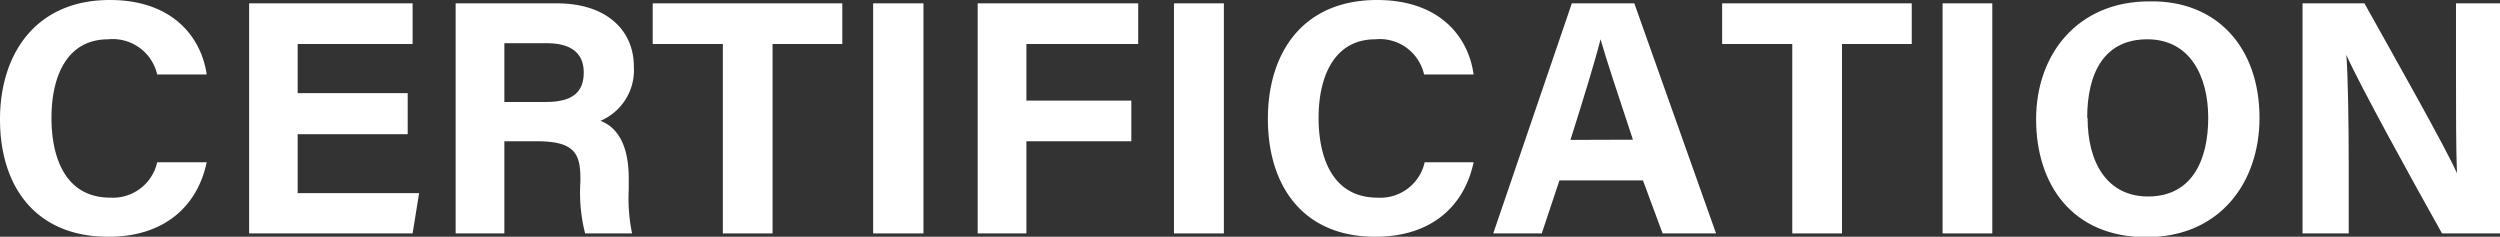 <svg xmlns="http://www.w3.org/2000/svg" viewBox="0 0 127.24 12.05"><rect x="0" y="0" width="127.24" height="12.05" fill="#333333" stroke="none"/><defs><style>.cls-1{fill:#fff;}</style></defs><g id="レイヤー_2" data-name="レイヤー 2"><g id="contents2"><path class="cls-1" d="M10.52,8.26c-.46,2.19-2.11,3.79-5,3.79C1.75,12.05,0,9.42,0,6.08S1.82,0,5.59,0c3.13,0,4.64,1.82,4.93,3.79H8A2.32,2.32,0,0,0,5.51,2C3.42,2,2.62,3.86,2.62,6c0,2,.69,4.06,3,4.06A2.31,2.31,0,0,0,8,8.26Z"/><path class="cls-1" d="M20.75,6.83h-5.6v3h6.18L21,11.88H12.68V.17H21V2.24H15.15v2.5h5.6Z"/><path class="cls-1" d="M25.67,7.19v4.69H23.19V.17h5.15c2.55,0,3.92,1.39,3.92,3.21a2.8,2.8,0,0,1-1.7,2.77C31.14,6.37,32,7,32,9.08v.58a8.78,8.78,0,0,0,.17,2.22H29.78a8.46,8.46,0,0,1-.24-2.63V9.08c0-1.28-.32-1.89-2.21-1.89Zm0-2h2.12c1.38,0,1.92-.53,1.92-1.5s-.63-1.49-1.87-1.49H25.67Z"/><path class="cls-1" d="M36.79,2.24H33.22V.17h9.65V2.24H39.32v9.64H36.79Z"/><path class="cls-1" d="M47,.17V11.88H44.44V.17Z"/><path class="cls-1" d="M49.76.17h8.17V2.24H52.24V5.12h5.34V7.19H52.24v4.69H49.76Z"/><path class="cls-1" d="M62.29.17V11.88H59.75V.17Z"/><path class="cls-1" d="M75,8.26c-.46,2.19-2.11,3.79-5,3.79-3.72,0-5.47-2.63-5.47-6S66.31,0,70.09,0C73.22,0,74.73,1.82,75,3.79H72.48A2.31,2.31,0,0,0,70,2c-2.09,0-2.89,1.89-2.89,4,0,2,.7,4.06,3,4.06a2.31,2.31,0,0,0,2.4-1.8Z"/><path class="cls-1" d="M79.37,9.18l-.9,2.7H76L80,.17h3.18l4.16,11.71H84.62l-1-2.7Zm3.74-2.07C82.28,4.62,81.75,3,81.46,2h0c-.29,1.15-.86,3-1.53,5.12Z"/><path class="cls-1" d="M91.22,2.24H87.65V.17H97.3V2.24H93.75v9.64H91.22Z"/><path class="cls-1" d="M101.4.17V11.88H98.87V.17Z"/><path class="cls-1" d="M115,6c0,3.27-2,6.07-5.76,6.07s-5.61-2.67-5.61-6,2.13-6,5.76-6C112.81,0,115,2.4,115,6Zm-8.75,0c0,2.29,1,4,3.08,4,2.26,0,3.06-1.89,3.06-4s-.92-4-3.1-4S106.23,3.69,106.23,6Z"/><path class="cls-1" d="M117.19,11.88V.17h3.15c1.46,2.62,4.16,7.38,4.71,8.65h0C125,7.6,125,5.56,125,3.64V.17h2.29V11.88h-3C123,9.59,120,4.15,119.42,2.79h0c.08,1,.12,3.43.12,5.52v3.57Z"/></g></g></svg>